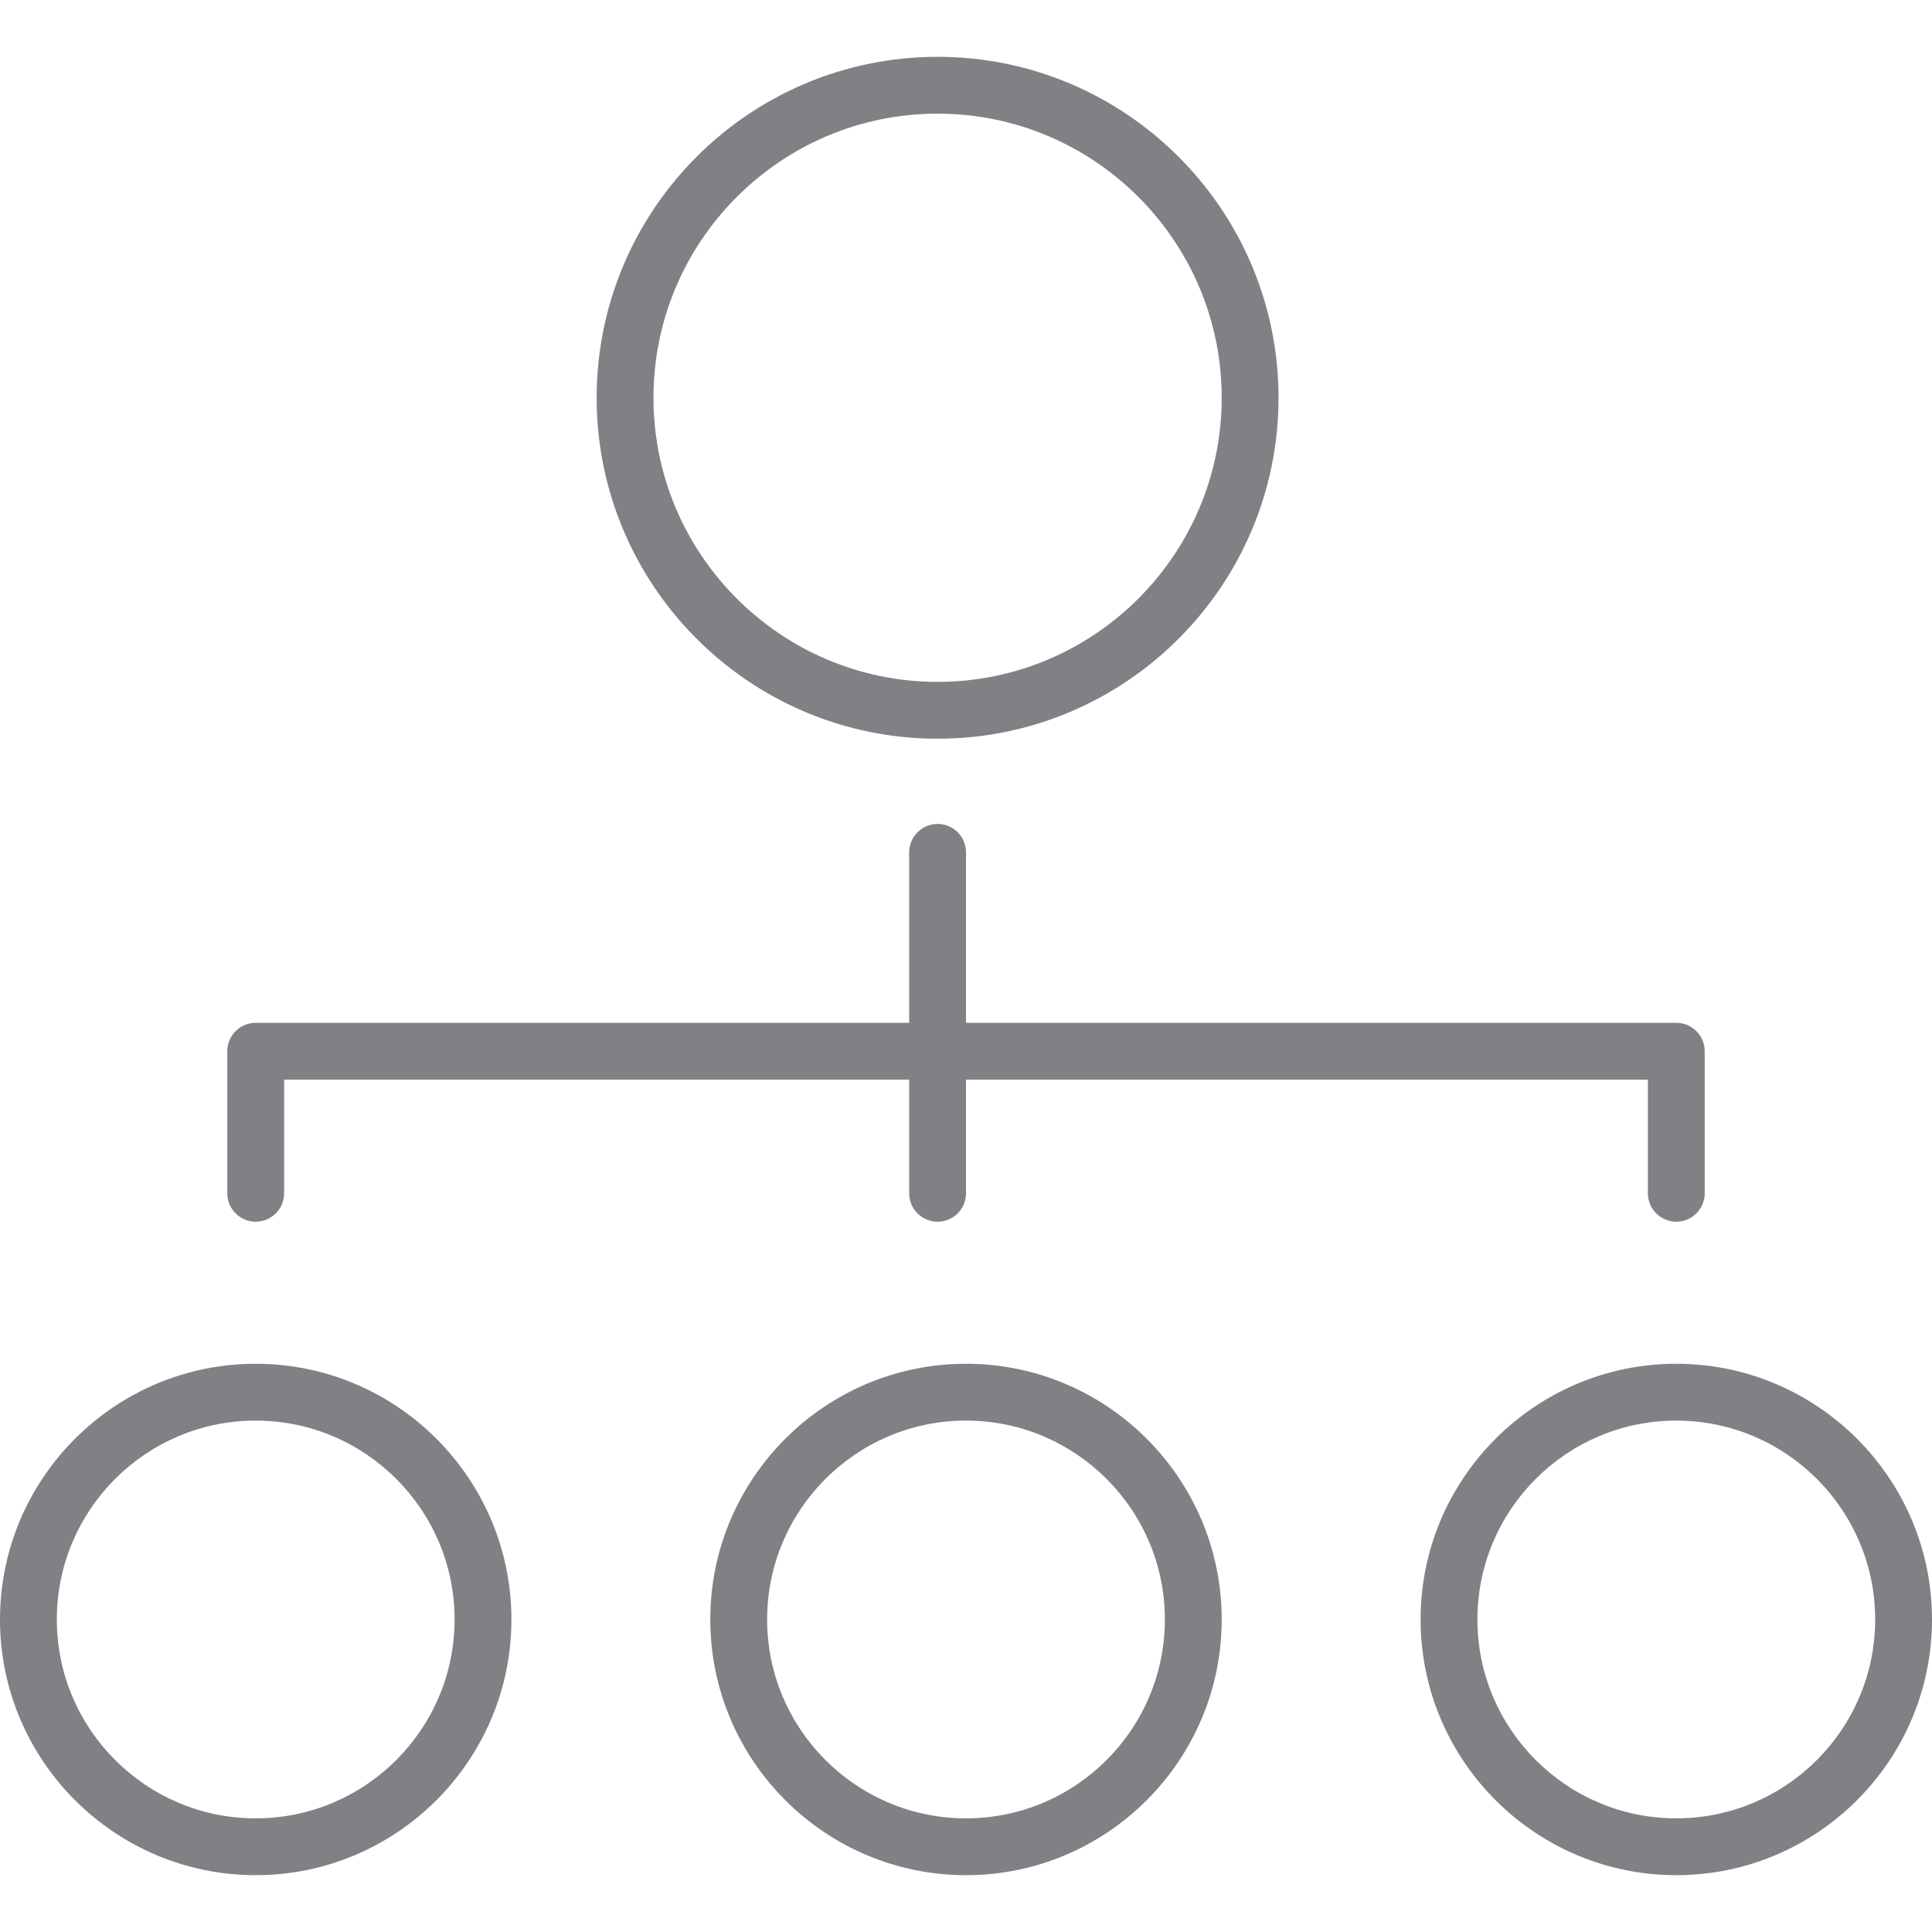<?xml version="1.0" encoding="utf-8"?>

<!DOCTYPE svg PUBLIC "-//W3C//DTD SVG 1.1//EN" "http://www.w3.org/Graphics/SVG/1.1/DTD/svg11.dtd">

<svg version="1.1" id="Layer_1" xmlns="http://www.w3.org/2000/svg" xmlns:xlink="http://www.w3.org/1999/xlink" 
	 width="800px" height="800px" viewBox="0 0 34 32" enable-background="new 0 0 34 32" xml:space="preserve">
<g>
	<path fill="#808184" d="M10.5,6c0,3.309,2.691,6,6,6s6-2.691,6-6s-2.691-6-6-6S10.5,2.691,10.5,6z M21.5,6c0,2.757-2.243,5-5,5
		s-5-2.243-5-5s2.243-5,5-5S21.5,3.243,21.5,6z"/>
	<path fill="#808184" d="M4.5,32C6.981,32,9,29.981,9,27.5S6.981,23,4.5,23S0,25.019,0,27.5S2.019,32,4.5,32z M4.5,24
		C6.43,24,8,25.57,8,27.5S6.43,31,4.5,31S1,29.43,1,27.5S2.57,24,4.5,24z"/>
	<path fill="#808184" d="M17,32c2.481,0,4.5-2.019,4.5-4.5S19.481,23,17,23s-4.5,2.019-4.5,4.5S14.519,32,17,32z M17,24
		c1.93,0,3.5,1.57,3.5,3.5S18.93,31,17,31s-3.5-1.57-3.5-3.5S15.07,24,17,24z"/>
	<path fill="#808184" d="M29.5,32c2.481,0,4.5-2.019,4.5-4.5S31.981,23,29.5,23S25,25.019,25,27.5S27.019,32,29.5,32z M29.5,24
		c1.93,0,3.5,1.57,3.5,3.5S31.43,31,29.5,31S26,29.43,26,27.5S27.57,24,29.5,24z"/>
	<path fill="#808184" d="M29,20c0,0.276,0.224,0.5,0.5,0.5S30,20.276,30,20v-2.5c0-0.276-0.224-0.5-0.5-0.5H17v-3
		c0-0.276-0.224-0.5-0.5-0.5S16,13.724,16,14v3H4.5C4.224,17,4,17.224,4,17.5V20c0,0.276,0.224,0.5,0.5,0.5S5,20.276,5,20v-2h11v2
		c0,0.276,0.224,0.5,0.5,0.5S17,20.276,17,20v-2h12V20z"/>
</g>
</svg>